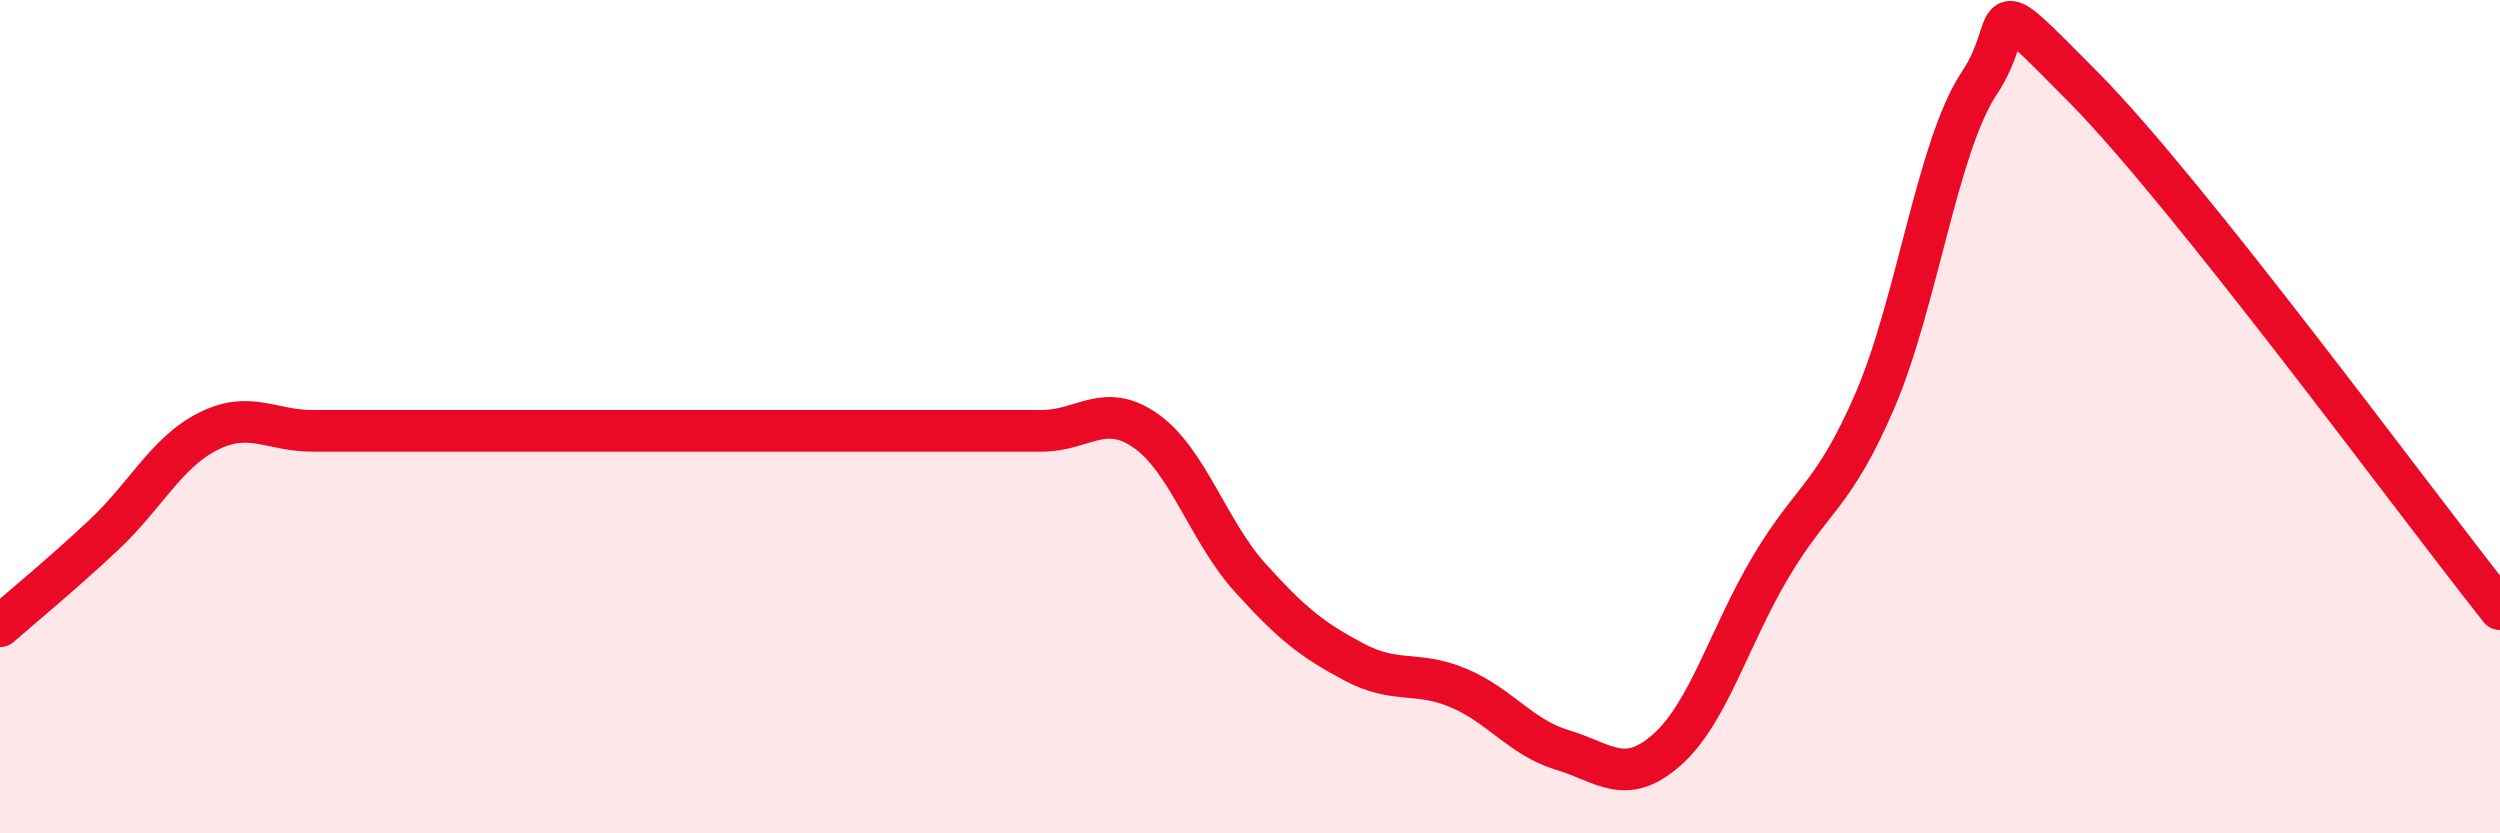 
    <svg width="60" height="20" viewBox="0 0 60 20" xmlns="http://www.w3.org/2000/svg">
      <path
        d="M 0,15.03 C 0.5,14.59 1.5,13.77 2.5,12.83 C 3.5,11.89 4,10.85 5,10.35 C 6,9.85 6.5,10.34 7.5,10.34 C 8.5,10.34 9,10.34 10,10.34 C 11,10.34 11.5,10.34 12.5,10.34 C 13.5,10.34 14,10.34 15,10.34 C 16,10.34 16.5,10.34 17.5,10.34 C 18.5,10.34 19,10.34 20,10.34 C 21,10.34 21.5,10.34 22.5,10.34 C 23.5,10.34 24,10.34 25,10.34 C 26,10.34 26.5,9.64 27.5,10.34 C 28.5,11.04 29,12.75 30,13.86 C 31,14.97 31.5,15.36 32.5,15.89 C 33.5,16.42 34,16.09 35,16.51 C 36,16.93 36.5,17.7 37.5,18 C 38.5,18.3 39,18.88 40,18 C 41,17.12 41.5,15.28 42.5,13.6 C 43.5,11.92 44,11.93 45,9.61 C 46,7.29 46.5,3.5 47.5,2 C 48.5,0.5 47.5,-0.43 50,2.09 C 52.5,4.61 58,12.11 60,14.62L60 20L0 20Z"
        fill="#EB0A25"
        opacity="0.1"
        stroke-linecap="round"
        stroke-linejoin="round"
      />
      <path
        d="M 0,15.03 C 0.5,14.59 1.5,13.77 2.5,12.83 C 3.5,11.89 4,10.85 5,10.35 C 6,9.85 6.5,10.34 7.5,10.34 C 8.5,10.34 9,10.34 10,10.34 C 11,10.34 11.5,10.34 12.5,10.34 C 13.5,10.34 14,10.34 15,10.34 C 16,10.34 16.5,10.34 17.5,10.34 C 18.5,10.34 19,10.34 20,10.34 C 21,10.34 21.5,10.34 22.5,10.34 C 23.5,10.34 24,10.34 25,10.34 C 26,10.34 26.5,9.64 27.5,10.34 C 28.5,11.04 29,12.75 30,13.86 C 31,14.97 31.5,15.36 32.5,15.89 C 33.5,16.42 34,16.09 35,16.51 C 36,16.93 36.5,17.7 37.5,18 C 38.5,18.3 39,18.88 40,18 C 41,17.12 41.5,15.28 42.5,13.6 C 43.5,11.92 44,11.93 45,9.61 C 46,7.29 46.5,3.5 47.5,2 C 48.5,0.5 47.5,-0.43 50,2.09 C 52.5,4.61 58,12.11 60,14.62"
        stroke="#EB0A25"
        stroke-width="1"
        fill="none"
        stroke-linecap="round"
        stroke-linejoin="round"
      />
    </svg>
  